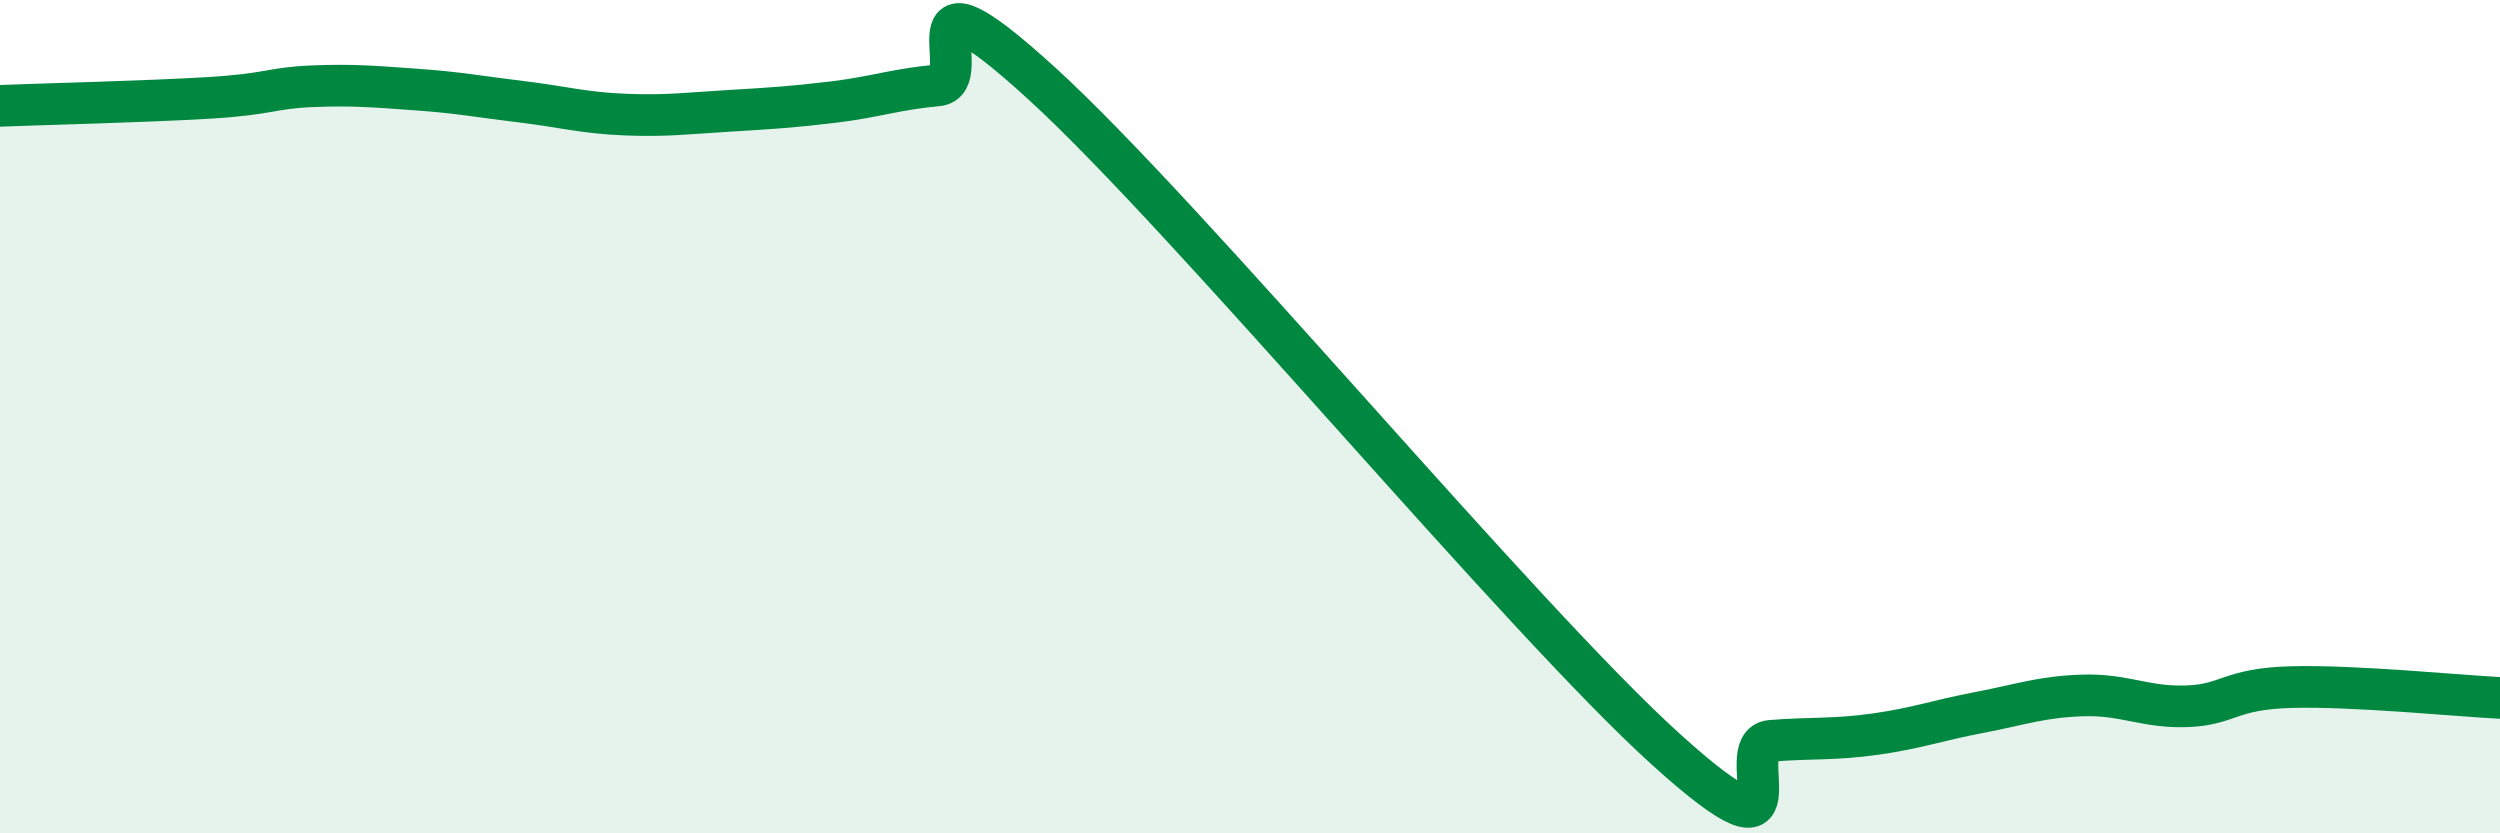 
    <svg width="60" height="20" viewBox="0 0 60 20" xmlns="http://www.w3.org/2000/svg">
      <path
        d="M 0,2.54 C 1,2.5 3.5,2.44 5,2.35 C 6.5,2.26 6.5,2.11 7.5,2.07 C 8.5,2.03 9,2.08 10,2.15 C 11,2.22 11.5,2.32 12.5,2.44 C 13.5,2.56 14,2.71 15,2.75 C 16,2.79 16.5,2.72 17.5,2.66 C 18.5,2.6 19,2.57 20,2.45 C 21,2.33 21.5,2.14 22.5,2.05 C 23.5,1.96 21.5,-1.19 25,2 C 28.5,5.19 36.5,14.84 40,18 C 43.5,21.16 41.5,17.86 42.5,17.78 C 43.5,17.7 44,17.76 45,17.62 C 46,17.48 46.5,17.29 47.5,17.1 C 48.5,16.91 49,16.72 50,16.69 C 51,16.66 51.5,16.99 52.5,16.95 C 53.5,16.91 53.5,16.53 55,16.49 C 56.5,16.45 59,16.7 60,16.75L60 20L0 20Z"
        fill="#008740"
        opacity="0.1"
        stroke-linecap="round"
        stroke-linejoin="round"
      />
      <path
        d="M 0,2.54 C 1,2.5 3.5,2.44 5,2.35 C 6.5,2.26 6.5,2.11 7.5,2.07 C 8.5,2.03 9,2.08 10,2.15 C 11,2.22 11.5,2.32 12.5,2.44 C 13.5,2.56 14,2.71 15,2.75 C 16,2.79 16.5,2.72 17.5,2.66 C 18.5,2.6 19,2.57 20,2.45 C 21,2.33 21.5,2.14 22.5,2.05 C 23.5,1.96 21.5,-1.19 25,2 C 28.5,5.19 36.5,14.84 40,18 C 43.5,21.16 41.5,17.86 42.5,17.78 C 43.5,17.7 44,17.76 45,17.62 C 46,17.48 46.5,17.29 47.5,17.1 C 48.5,16.91 49,16.72 50,16.69 C 51,16.66 51.5,16.99 52.5,16.95 C 53.5,16.91 53.5,16.53 55,16.49 C 56.5,16.45 59,16.7 60,16.75"
        stroke="#008740"
        stroke-width="1"
        fill="none"
        stroke-linecap="round"
        stroke-linejoin="round"
      />
    </svg>
  